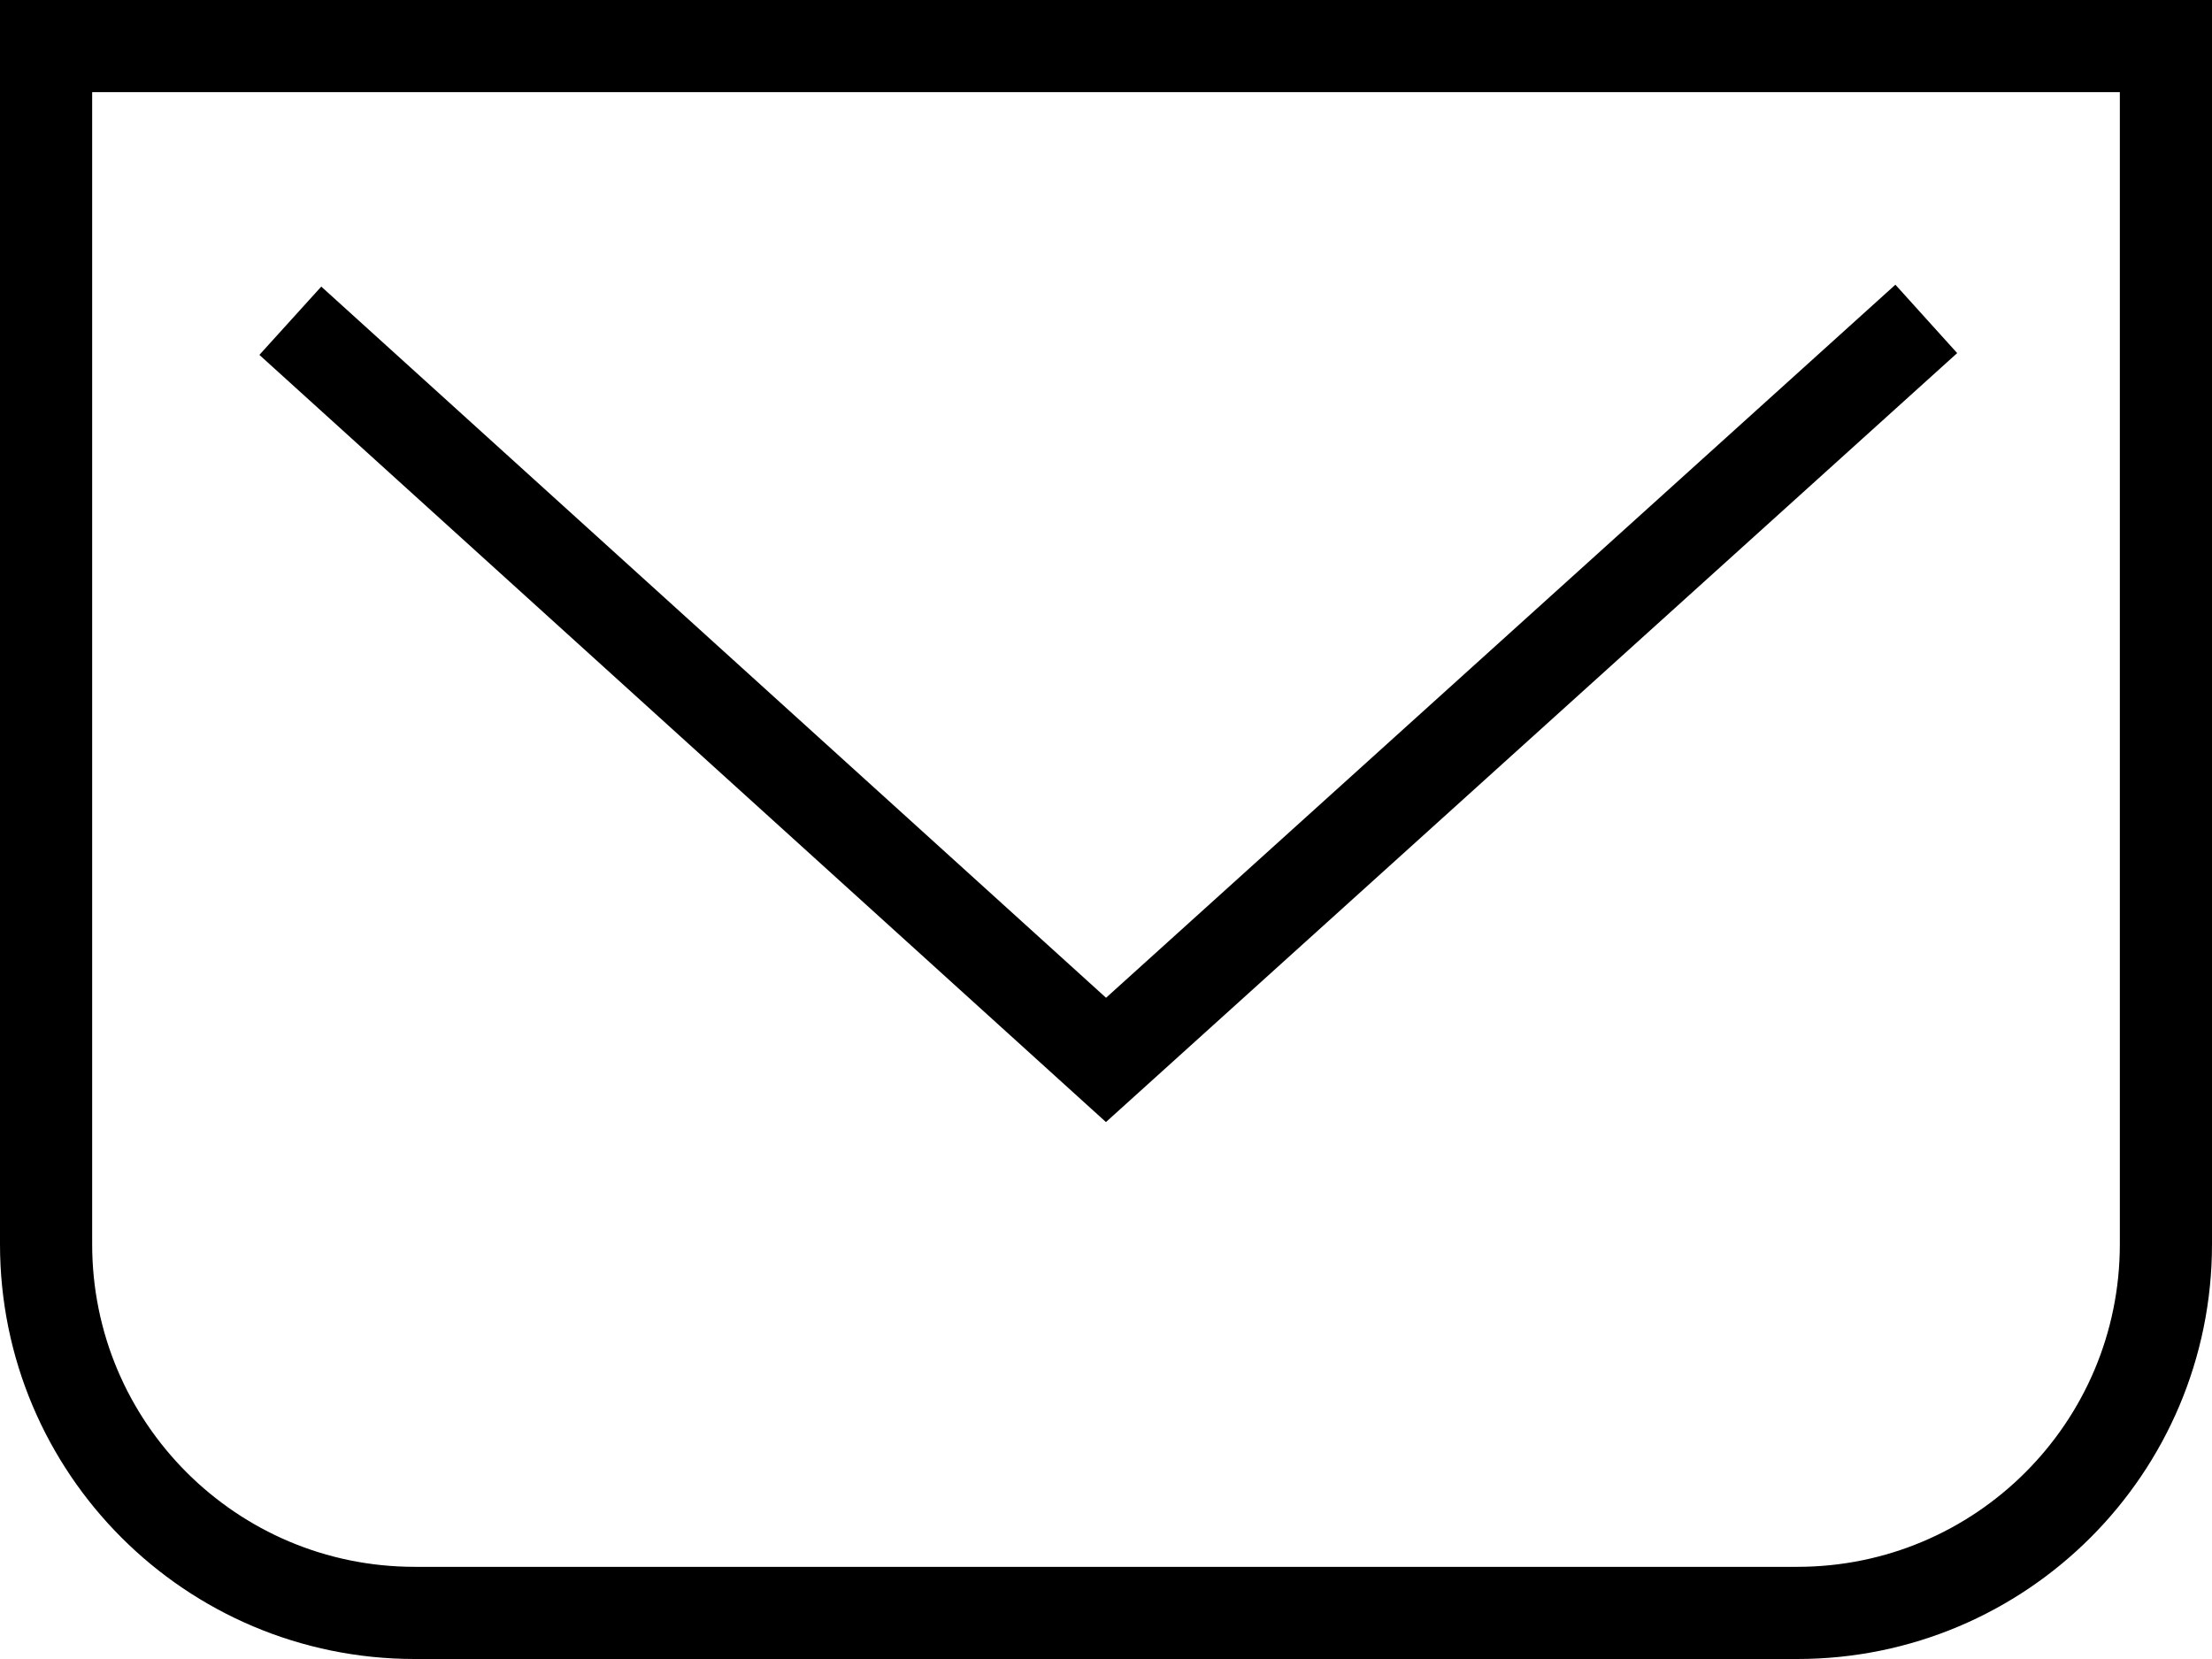 <svg xmlns="http://www.w3.org/2000/svg" viewBox="0 0 24 18">
  <path fill="none" stroke="currentColor" stroke-miterlimit="10" d="M3.15,3.48L12,11.5,20.9,3.46m-1.4,14.04H4.5c-2.21,0-4-1.79-4-4V.5H23.5V13.5c0,2.21-1.79,4-4,4Z"/>
</svg>
